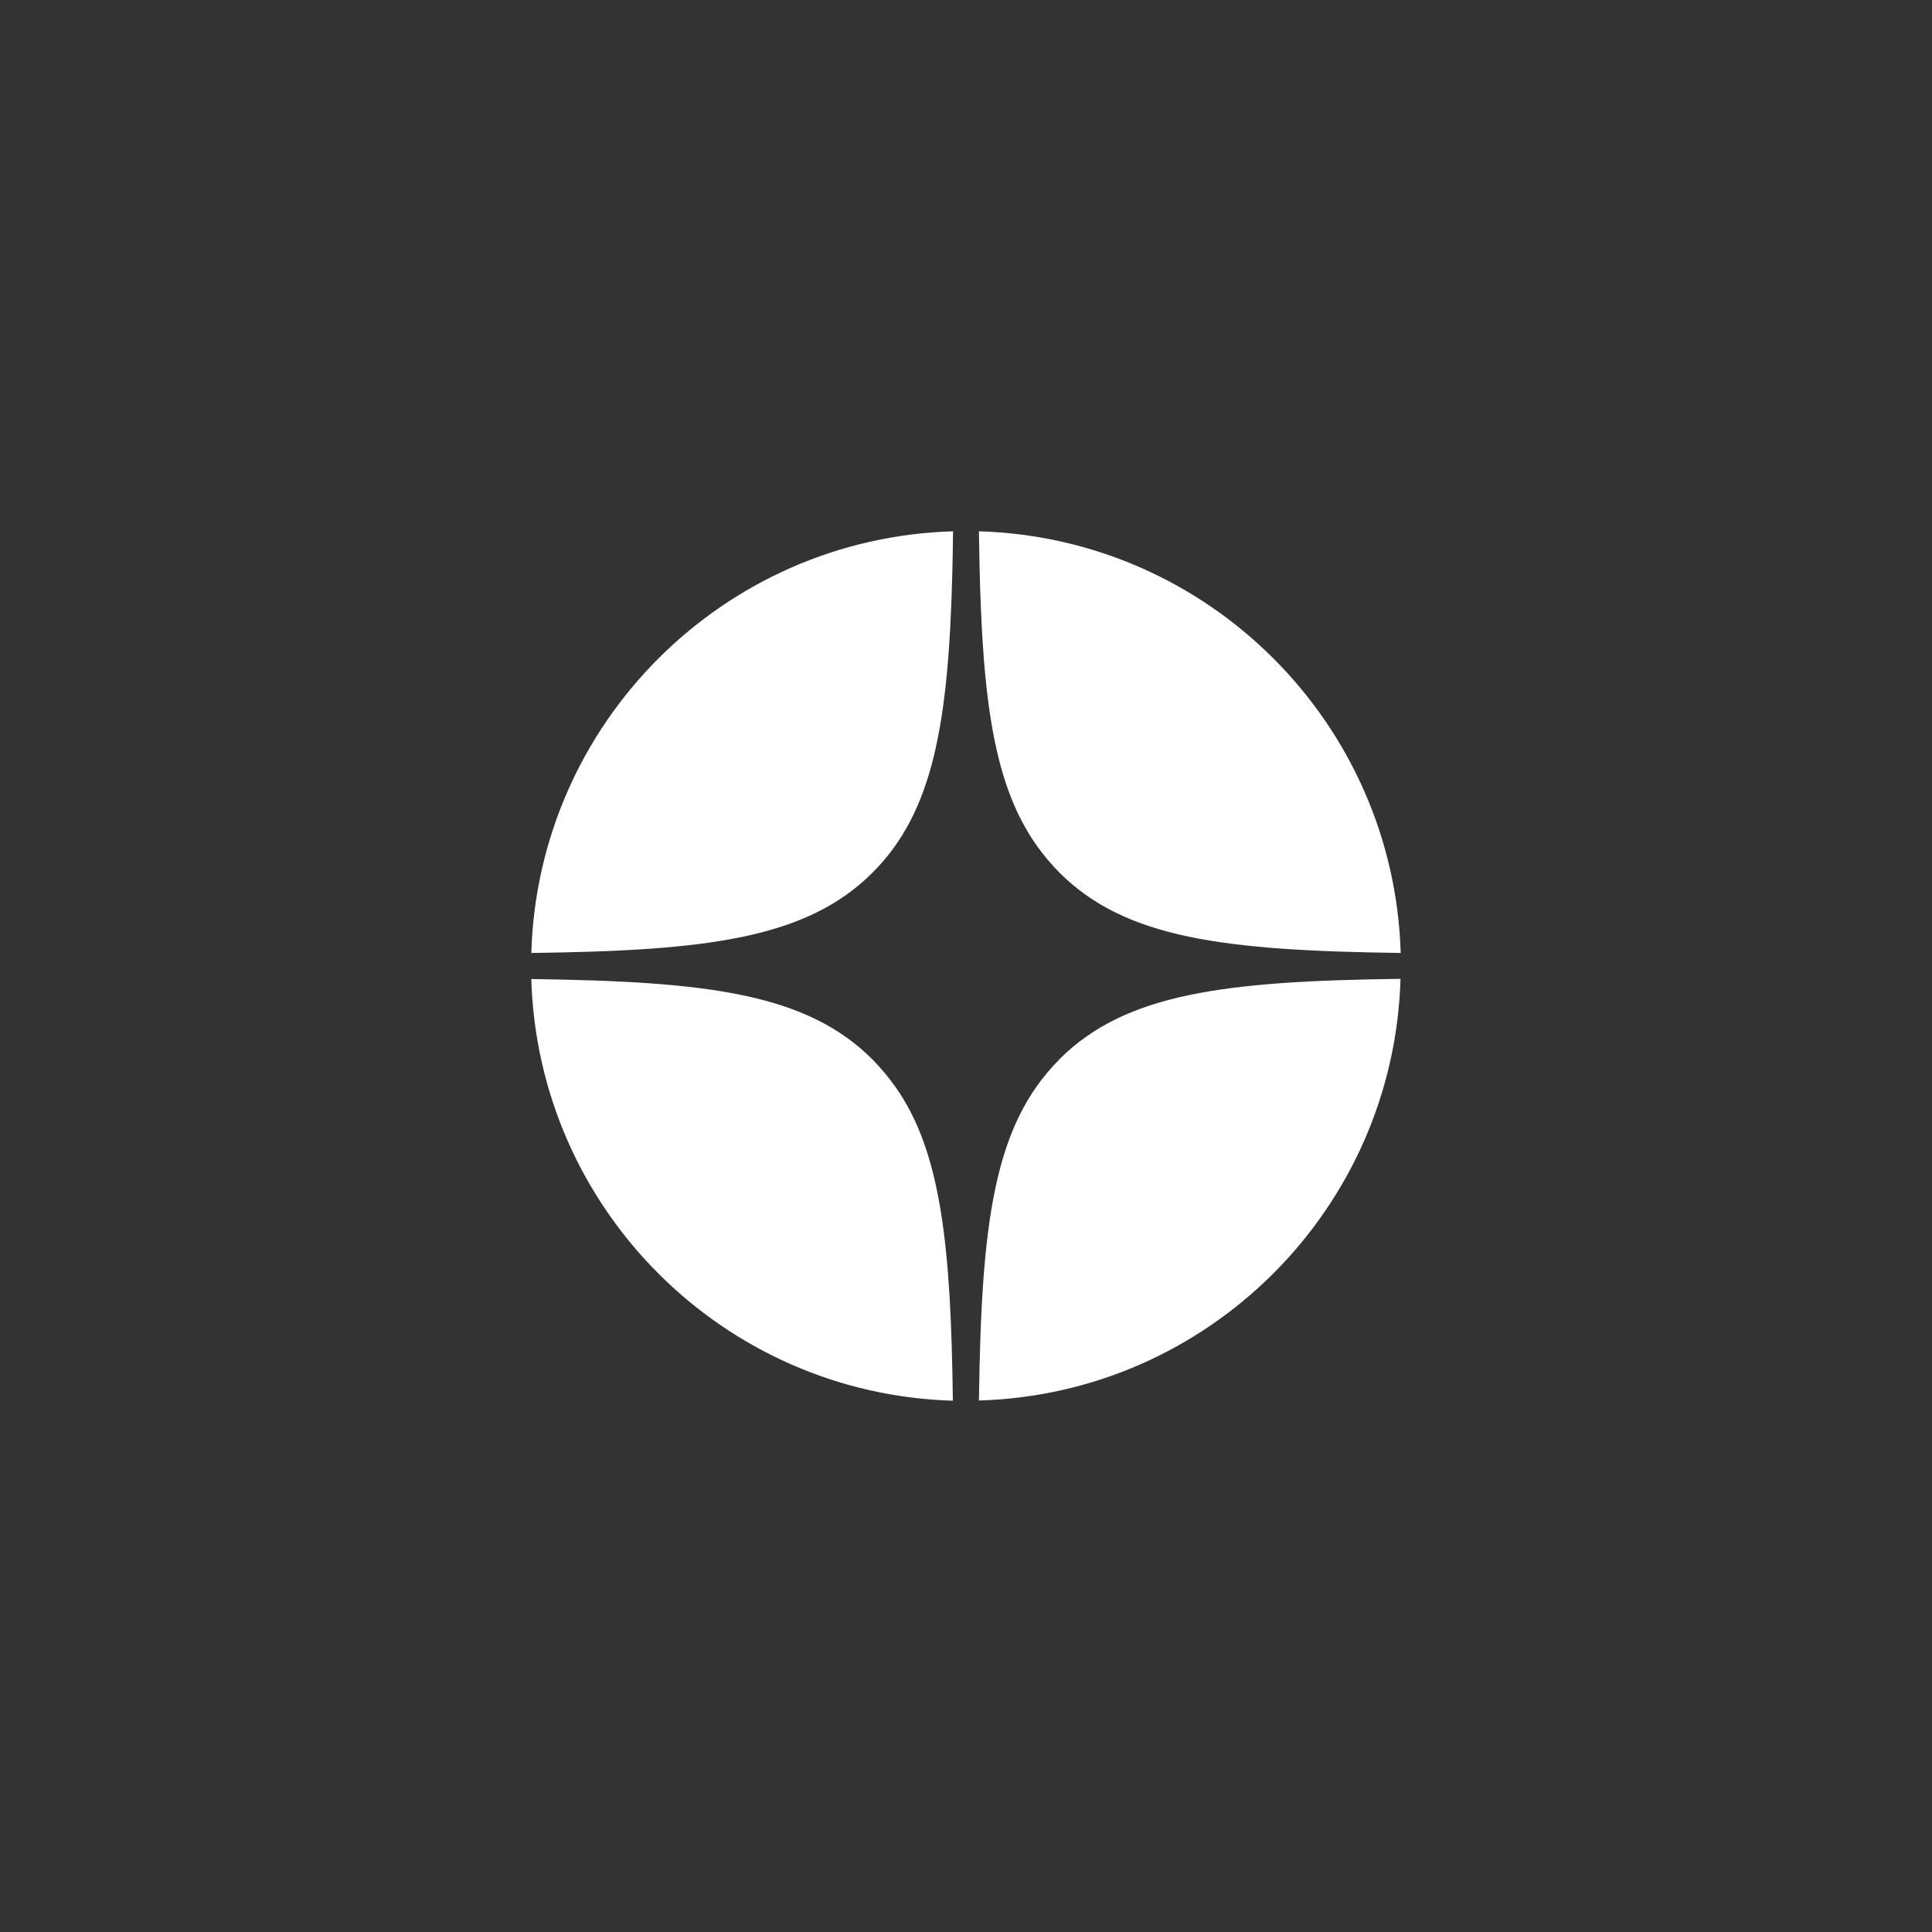 <?xml version="1.0" encoding="UTF-8"?> <svg xmlns="http://www.w3.org/2000/svg" width="40" height="40" viewBox="0 0 40 40" fill="none"><rect x="0" y="0" width="40" height="40" fill="#333333" stroke="none"/><path fill-rule="evenodd" clip-rule="evenodd" d="M15.39 19.392C14.247 19.633 12.822 19.707 11 19.73C11.139 14.971 14.97 11.139 19.732 11C19.728 11.296 19.724 11.578 19.717 11.855C19.638 14.971 19.323 16.809 18.067 18.065C17.385 18.747 16.53 19.152 15.39 19.392ZM29 19.73C25.352 19.681 23.301 19.434 21.933 18.065C21.764 17.892 21.61 17.712 21.472 17.517C20.504 16.164 20.309 14.191 20.268 11C25.026 11.139 28.858 14.971 29 19.73ZM18.064 21.935C16.695 20.566 14.644 20.319 11 20.27C11.139 25.029 14.97 28.861 19.728 29C19.687 25.809 19.492 23.836 18.525 22.483C18.386 22.288 18.232 22.108 18.064 21.935ZM20.268 28.996C20.317 25.351 20.564 23.304 21.933 21.935V21.931C22.615 21.249 23.47 20.844 24.61 20.604C25.749 20.364 27.174 20.289 28.996 20.266C28.858 25.025 25.026 28.858 20.268 28.996Z" fill="white"></path></svg> 